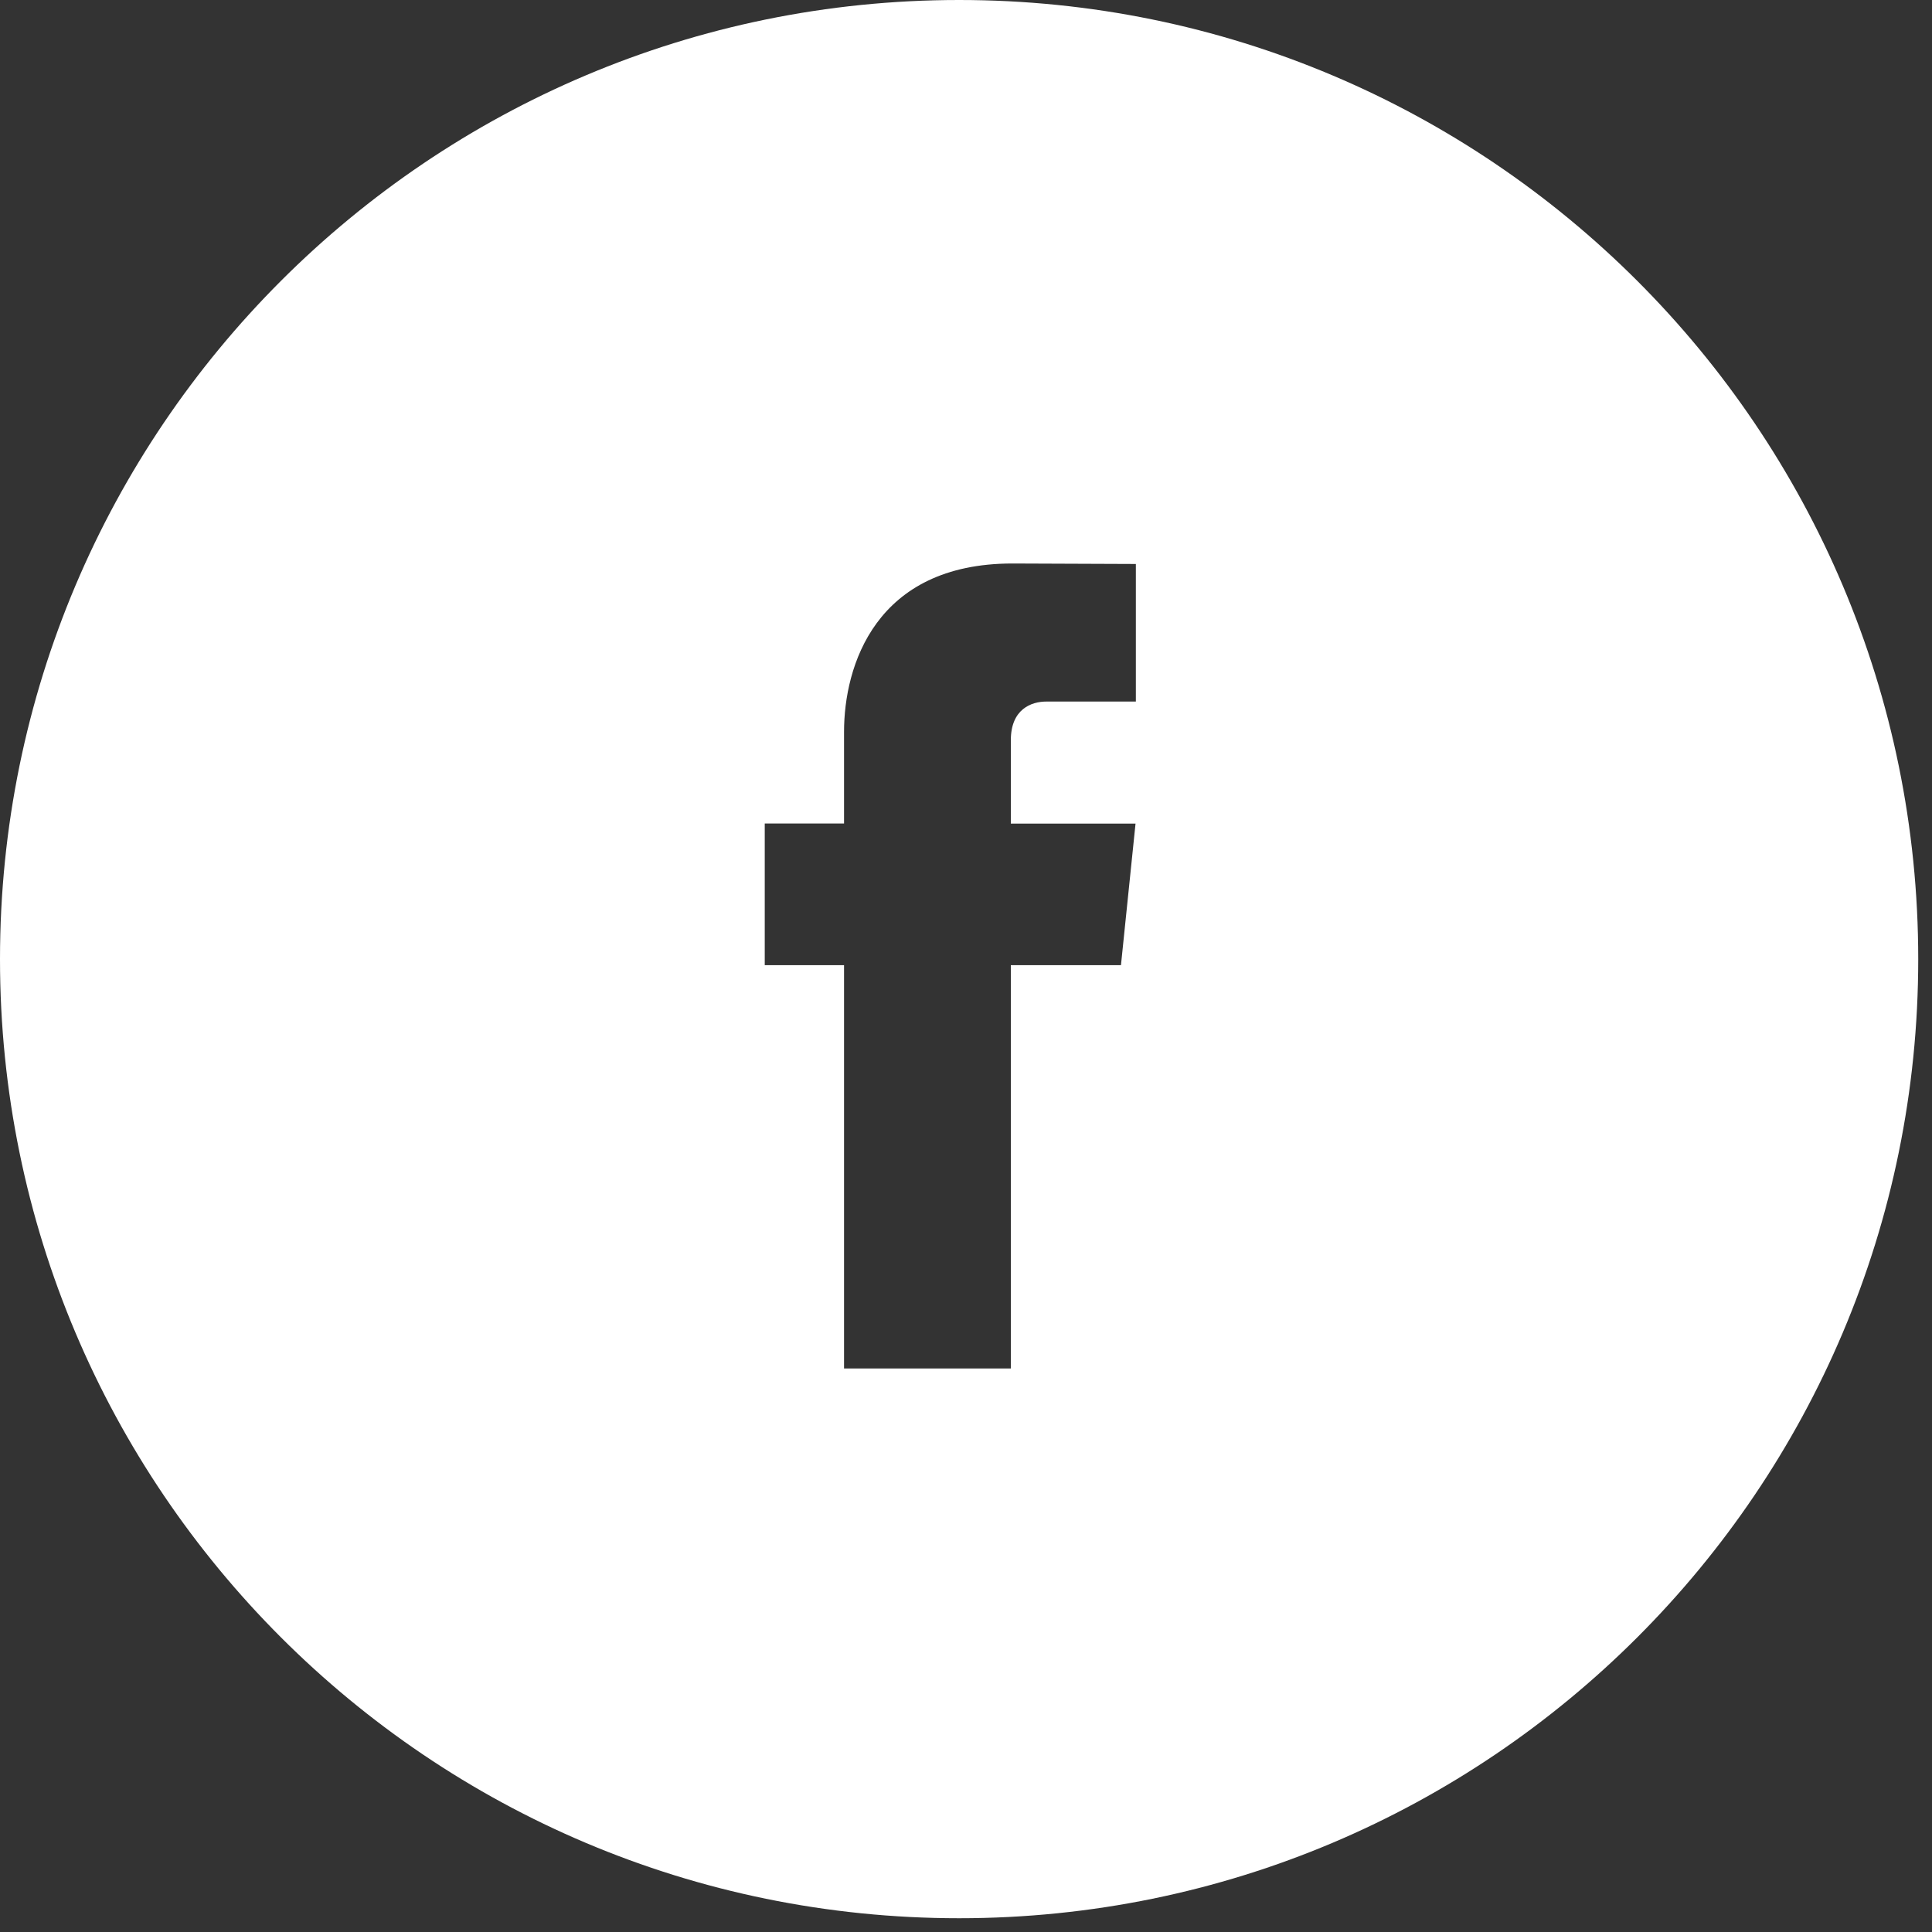 <?xml version="1.0" encoding="UTF-8"?>
<svg width="24px" height="24px" viewBox="0 0 24 24" version="1.1" xmlns="http://www.w3.org/2000/svg" xmlns:xlink="http://www.w3.org/1999/xlink">
    <rect x="0" y="0" width="24" height="24" fill="#333333" stroke="none"/>
    <g id="🕸️-Web" stroke="none" stroke-width="1" fill="none" fill-rule="evenodd">
        <g id="Homepage---Desktop" transform="translate(-1250, -8683)" fill="#FFFFFF">
            <g id="Footer-Default" transform="translate(0, 8653)">
                <g id="facebook" transform="translate(1250, 30)">
                    <path d="M11.915,0 C18.495,0 23.829,5.334 23.829,11.915 C23.829,18.495 18.495,23.829 11.915,23.829 C5.334,23.829 0,18.495 0,11.915 C0,5.334 5.334,0 11.915,0 Z M12.576,7 C10.872,7 10.485,8.276 10.485,9.09 L10.485,9.09 L10.485,10.23 L9.5,10.23 L9.5,11.99 L10.485,11.99 L10.485,17 L12.557,17 L12.557,11.99 L13.925,11.99 L14.106,10.231 L12.557,10.231 L12.557,9.195 C12.557,8.807 12.814,8.715 12.997,8.715 L12.997,8.715 L14.11,8.715 L14.11,7.006 Z"></path>
                </g>
            </g>
        </g>
    </g>
</svg>
